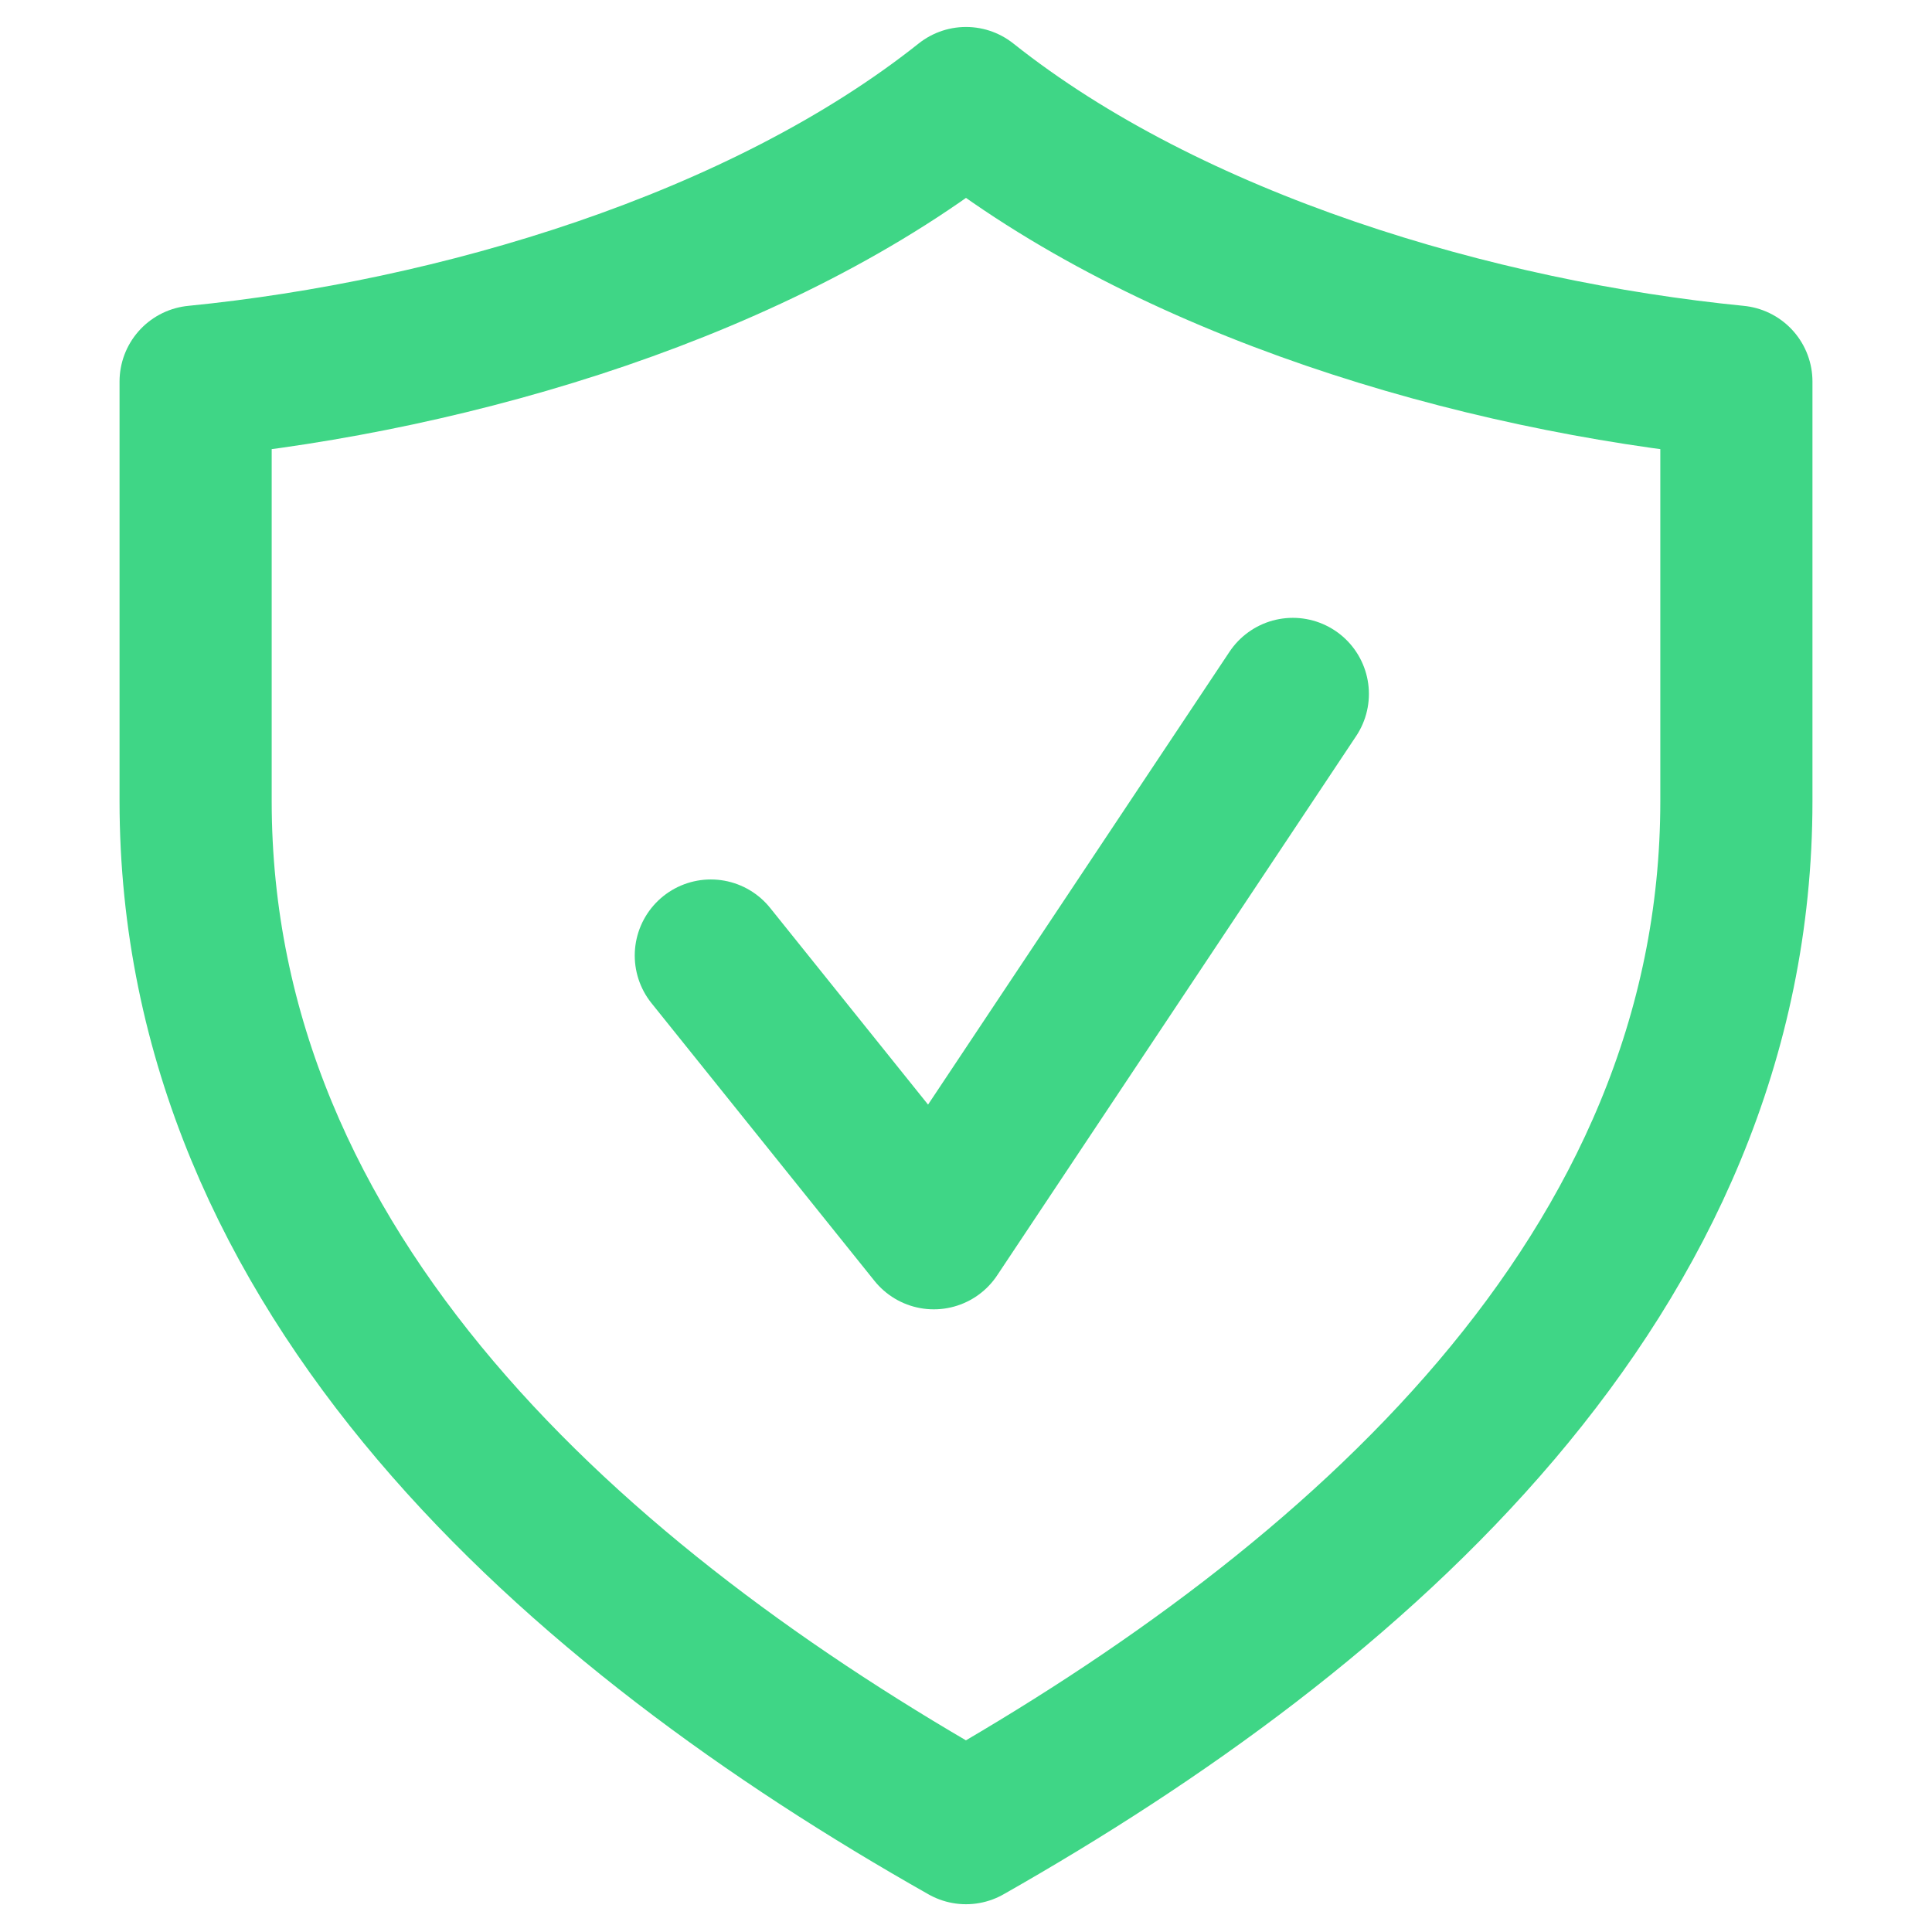 <?xml version="1.0" encoding="UTF-8"?><svg id="Layer_1" xmlns="http://www.w3.org/2000/svg" xmlns:xlink="http://www.w3.org/1999/xlink" viewBox="0 0 24 24"><defs><style>.cls-1{stroke-width:0px;}.cls-1,.cls-2{fill:none;}.cls-3{clip-path:url(#clippath);}.cls-2{stroke:#3fd686;stroke-linecap:round;stroke-linejoin:round;stroke-width:1.89px;}</style><clipPath id="clippath"><rect class="cls-1" width="24" height="24"/></clipPath></defs><g class="cls-3"><path class="cls-2" d="M2.43,4.74v5.21c0,5.9,4.76,10.04,9.57,12.76,4.81-2.73,9.57-6.86,9.57-12.76v-5.21c-3.23-.32-7.03-1.44-9.57-3.46-2.54,2.02-6.34,3.14-9.57,3.46Z"/><polyline class="cls-2" points="8.83 11.87 11.6 15.32 16.06 8.62"/></g></svg>